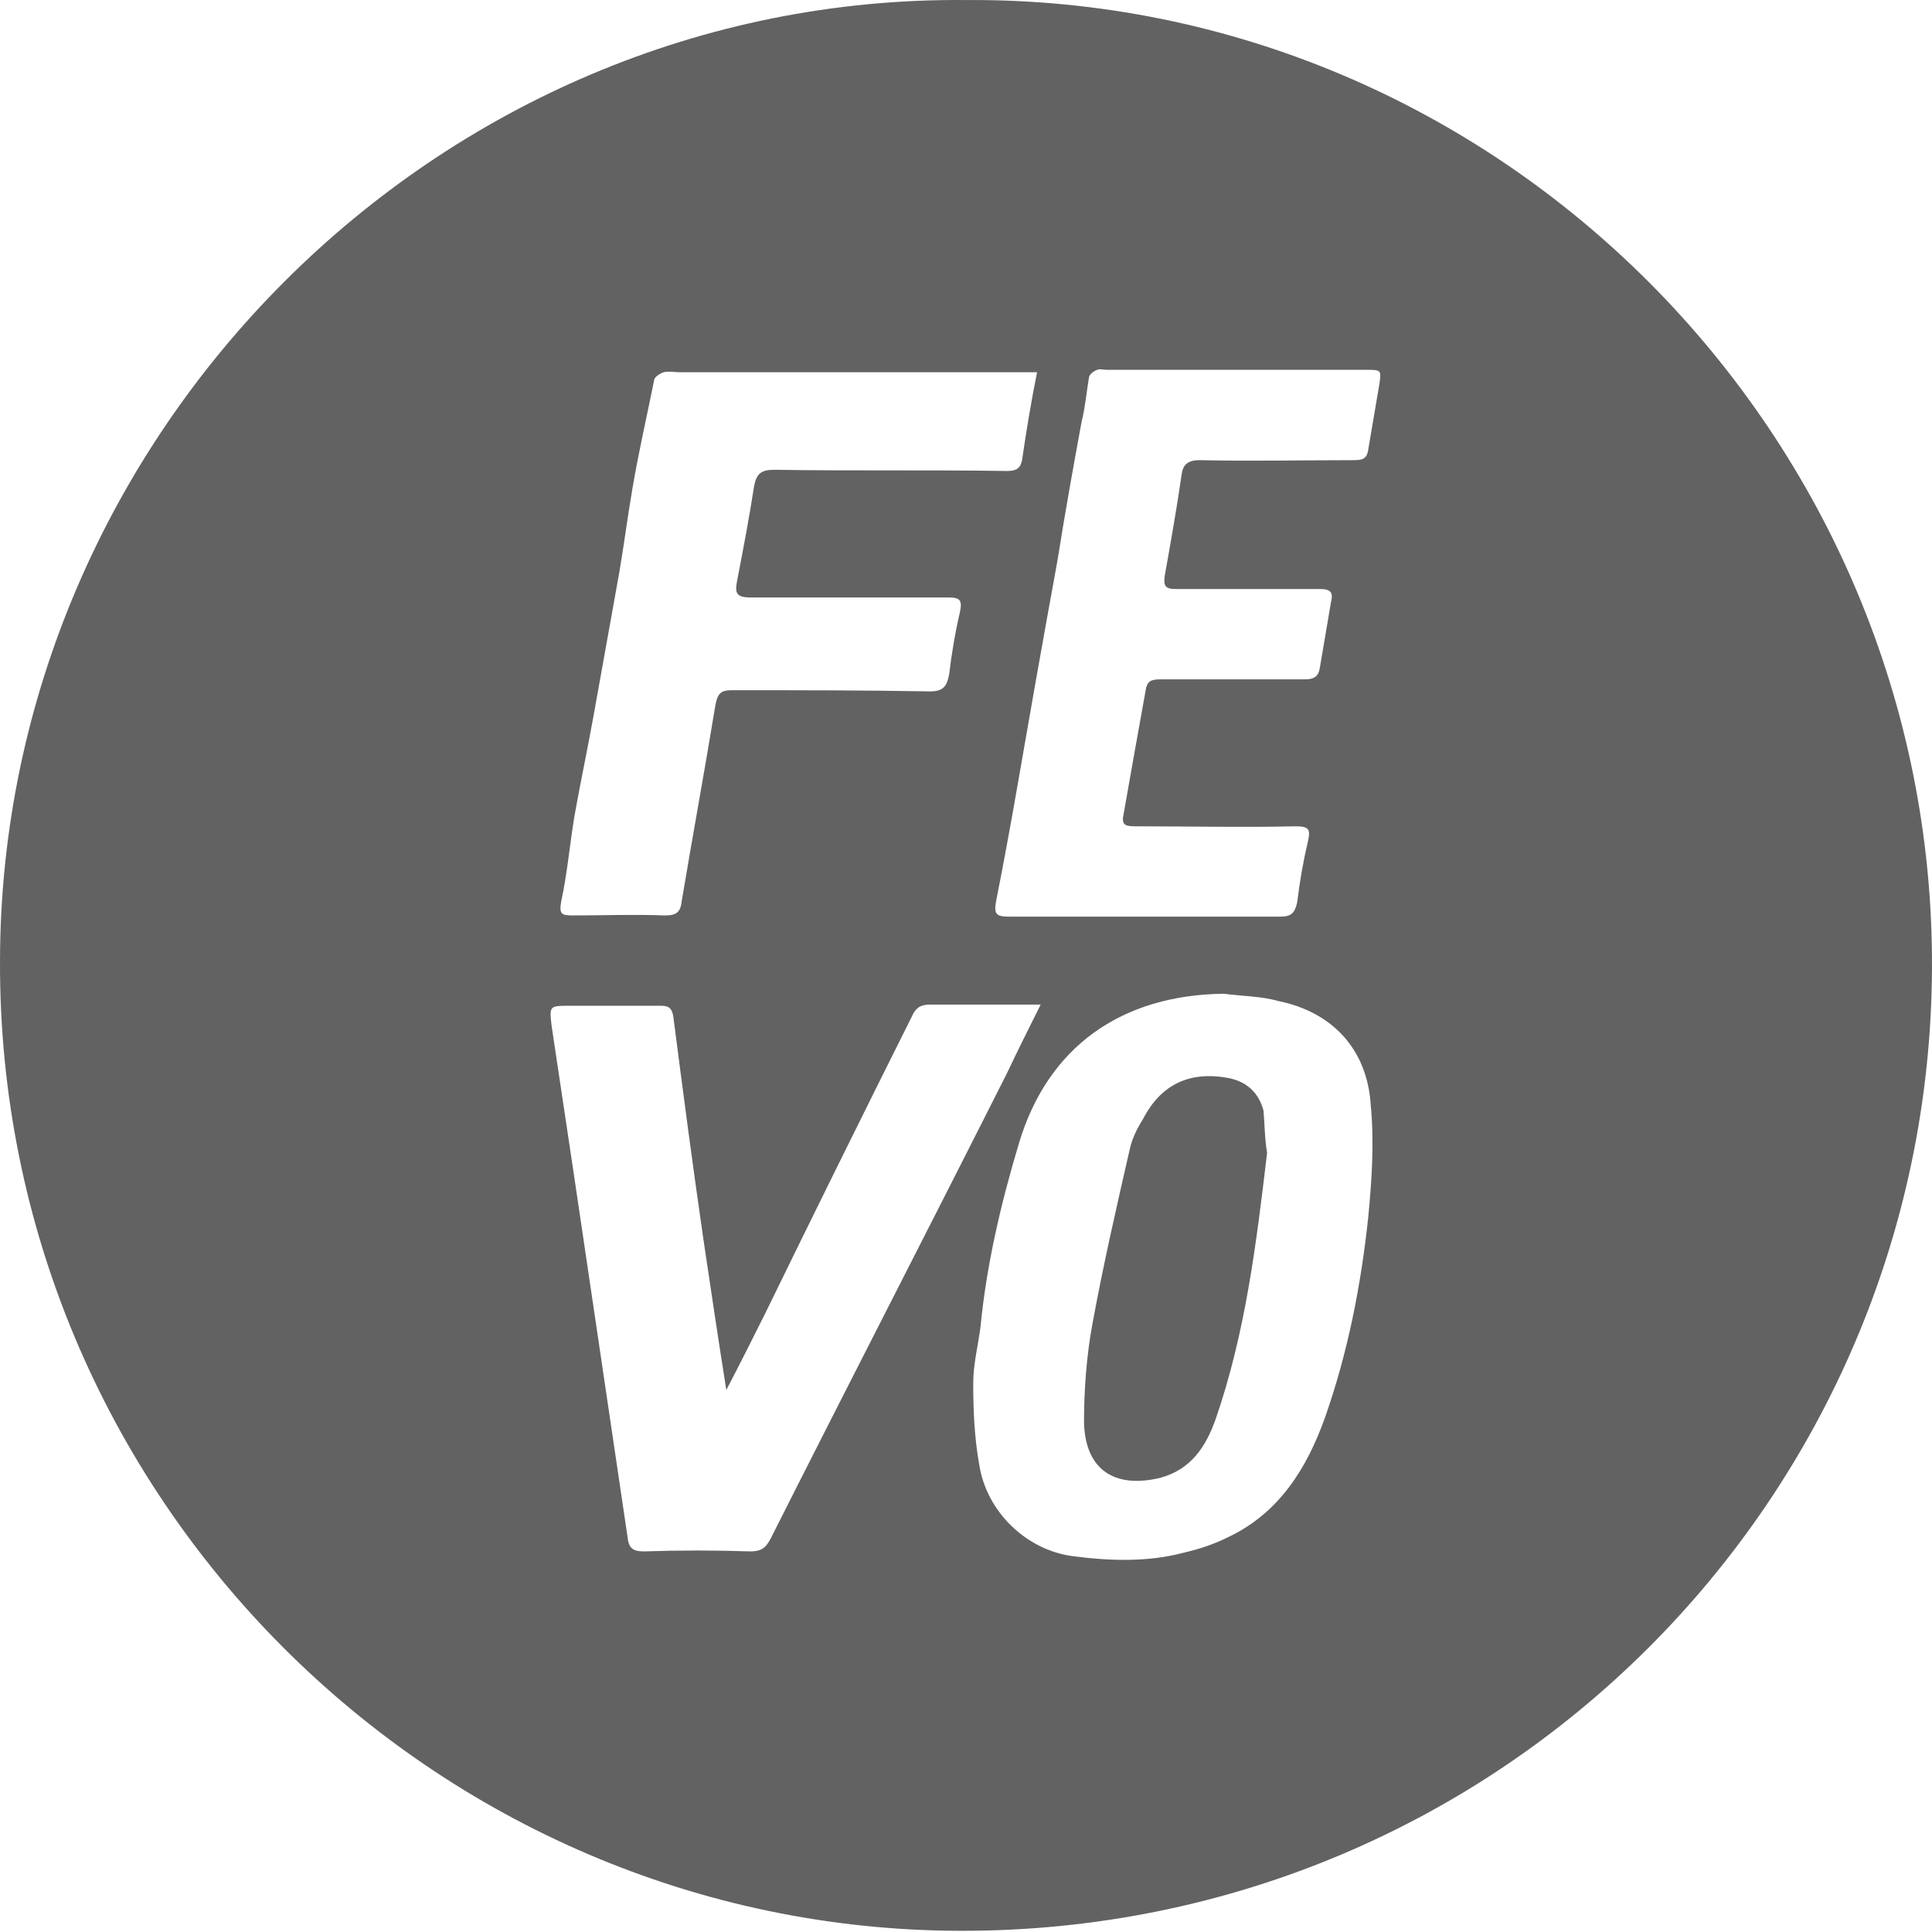 <svg width="332" height="332" viewBox="0 0 332 332" fill="none" xmlns="http://www.w3.org/2000/svg">
<path d="M166 0.007C257.485 -0.614 332.412 74.727 331.998 166.419C331.584 257.49 257.692 332.003 164.965 331.796C74.722 331.589 -0.412 257.283 0.002 164.97C0.209 74.727 74.929 -0.821 166 0.007ZM210.294 170.766C192.7 170.973 180.075 179.873 175.107 196.431C172.002 206.78 169.519 217.336 168.484 228.099C168.07 231.204 167.242 234.516 167.242 237.62C167.242 242.381 167.449 247.141 168.277 251.695C169.519 259.767 176.349 266.391 184.421 267.425C190.838 268.253 197.254 268.46 203.463 266.805C206.154 266.184 208.638 265.356 211.122 264.114C219.815 259.974 224.575 252.316 227.68 243.623C231.613 232.446 233.89 220.855 235.131 209.057C235.752 202.641 236.166 196.224 235.545 189.808C234.924 180.287 228.922 173.87 219.608 172.007C216.71 171.18 213.399 171.18 210.294 170.766ZM178.833 172.628C172.209 172.628 166 172.628 159.791 172.628C158.135 172.628 157.307 173.249 156.686 174.698C148.2 191.671 139.713 208.85 131.434 225.822C129.364 229.962 127.295 234.102 124.811 238.862C123.362 229.755 122.12 221.269 120.878 212.99C119.015 200.157 117.36 187.531 115.704 174.698C115.497 173.249 114.876 172.835 113.634 172.835C108.459 172.835 103.285 172.835 97.903 172.835C94.385 172.835 94.385 172.835 94.799 176.354C96.041 184.633 97.282 192.913 98.524 201.192C101.629 222.097 104.734 243.209 107.839 264.114C108.045 266.184 108.873 266.598 110.736 266.598C116.739 266.391 122.741 266.391 128.951 266.598C130.813 266.598 131.641 265.977 132.469 264.321C145.923 237.62 159.584 211.127 173.037 184.426C174.9 180.494 176.763 176.768 178.833 172.628ZM178.212 63.964C176.763 63.964 175.728 63.964 174.693 63.964C155.444 63.964 136.195 63.964 116.739 63.964C115.911 63.964 114.876 63.757 114.048 63.964C113.427 64.171 112.392 64.792 112.392 65.413C111.15 71.622 109.701 77.831 108.666 84.041C107.838 88.801 107.218 93.769 106.39 98.529C104.941 106.602 103.492 114.674 102.043 122.746C101.008 128.542 99.766 134.337 98.731 140.132C97.903 145.1 97.49 150.068 96.455 154.828C96.041 157.105 96.455 157.312 98.524 157.312C103.699 157.312 108.873 157.105 114.255 157.312C116.325 157.312 116.946 156.691 117.153 154.828C119.015 143.651 121.085 132.474 122.948 121.09C123.362 119.02 123.983 118.607 125.846 118.607C137.23 118.607 148.614 118.607 159.791 118.813C162.067 118.813 162.688 117.986 163.102 115.916C163.516 112.397 164.137 108.671 164.965 105.153C165.379 103.083 164.965 102.669 162.895 102.669C151.511 102.669 140.127 102.669 128.951 102.669C126.467 102.669 126.26 101.841 126.674 99.771C127.709 94.39 128.744 89.008 129.571 83.627C129.985 81.35 130.813 80.729 133.09 80.729C146.337 80.936 159.791 80.729 173.037 80.936C174.9 80.936 175.521 80.315 175.728 78.452C176.349 74.106 177.177 69.138 178.212 63.964ZM196.633 157.519C204.498 157.519 212.157 157.519 220.022 157.519C221.885 157.519 222.506 156.898 222.92 155.035C223.334 151.516 223.955 147.998 224.782 144.479C225.196 142.616 224.989 141.995 222.713 141.995C213.399 142.202 204.084 141.995 194.977 141.995C193.114 141.995 192.7 141.581 193.114 139.719C194.356 132.681 195.598 125.644 196.84 118.813C197.047 117.158 197.668 116.744 199.324 116.744C207.603 116.744 215.882 116.744 224.161 116.744C226.024 116.744 226.645 116.123 226.852 114.467C227.473 110.741 228.094 107.223 228.715 103.497C229.129 101.841 228.715 101.22 226.852 101.22C218.573 101.22 210.294 101.22 202.015 101.22C200.152 101.22 199.945 100.599 200.152 98.943C201.187 93.148 202.222 87.353 203.049 81.557C203.256 79.901 204.084 79.073 206.154 79.073C215.054 79.28 223.955 79.073 232.648 79.073C234.097 79.073 234.924 78.866 235.131 77.21C235.752 73.485 236.373 69.966 236.994 66.24C237.408 63.55 237.408 63.55 234.717 63.55C219.815 63.55 205.119 63.55 190.217 63.55C189.596 63.55 188.975 63.343 188.561 63.55C187.94 63.757 187.112 64.378 187.112 64.999C186.698 67.482 186.491 69.966 185.87 72.45C184.421 80.315 182.972 88.387 181.731 96.253C180.489 103.083 179.247 109.913 178.005 116.951C175.728 129.783 173.658 142.409 171.175 154.828C170.761 157.105 171.175 157.519 173.451 157.519C181.11 157.519 188.768 157.519 196.633 157.519Z" fill="#626262"/>
<path d="M217.742 198.086C215.879 213.817 214.017 229.133 208.842 244.036C207.186 248.589 204.703 252.522 199.321 253.971C191.456 255.834 186.488 252.522 186.281 244.45C186.281 238.861 186.695 233.066 187.73 227.477C189.593 217.335 191.87 207.4 194.147 197.465C194.56 195.602 195.388 193.947 196.423 192.291C199.528 186.288 204.496 184.012 211.119 185.253C214.224 185.874 216.293 187.737 217.121 190.842C217.328 193.119 217.328 195.809 217.742 198.086Z" fill="#626262"/>
</svg>
